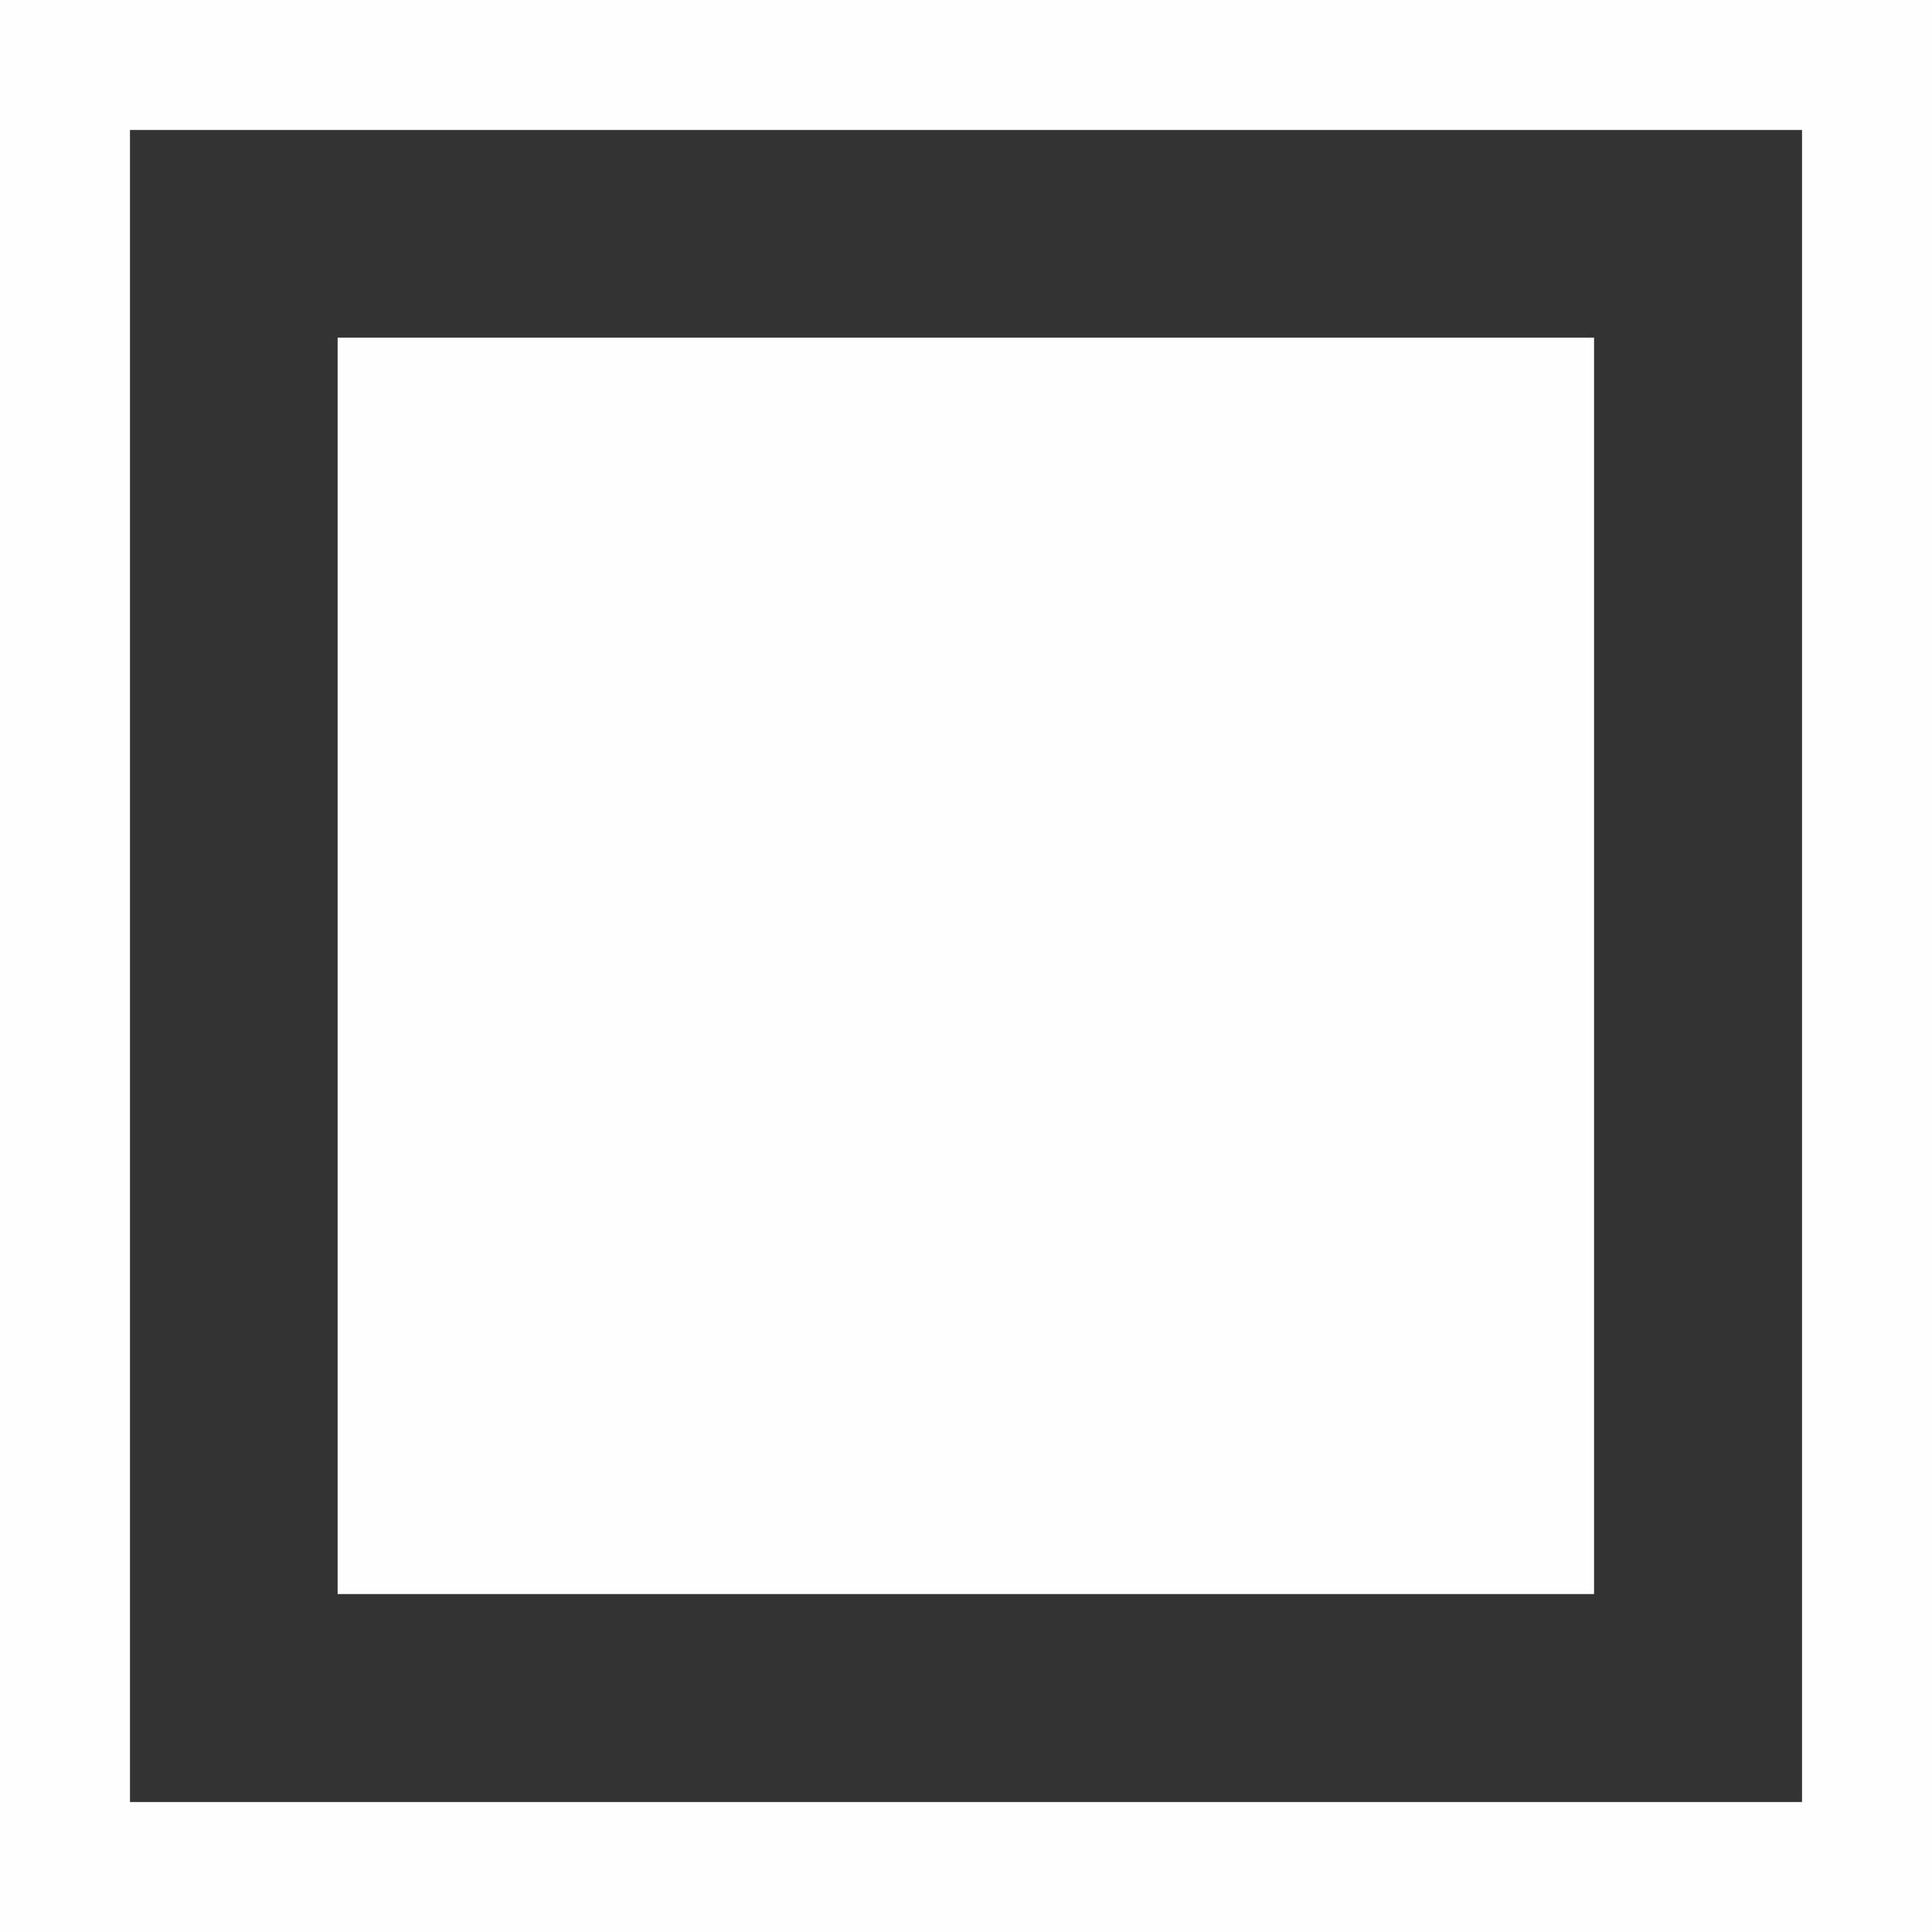 <?xml version="1.0" encoding="UTF-8"?> <!-- Creator: CorelDRAW 2020 (64-Bit) --> <svg xmlns="http://www.w3.org/2000/svg" xmlns:xlink="http://www.w3.org/1999/xlink" xmlns:xodm="http://www.corel.com/coreldraw/odm/2003" xml:space="preserve" width="62px" height="62px" style="shape-rendering:geometricPrecision; text-rendering:geometricPrecision; image-rendering:optimizeQuality; fill-rule:evenodd; clip-rule:evenodd" viewBox="0 0 62.43 62.43"><rect x="0" y="0" width="62.43" height="62.43" fill="#333333" stroke="none"/> <defs> <style type="text/css"> <![CDATA[ .str0 {stroke:#FEFEFE;stroke-width:4.2;stroke-miterlimit:22.926} .fil0 {fill:none} .fil1 {fill:#FEFEFE} ]]> </style> </defs> <g id="Слой_x0020_1">  <polygon class="fil0 str0" points="2.1,2.1 60.33,2.1 60.33,60.33 2.1,60.33 "></polygon> <rect class="fil1" x="10.91" y="10.91" width="40.6" height="40.6"></rect> </g> </svg> 